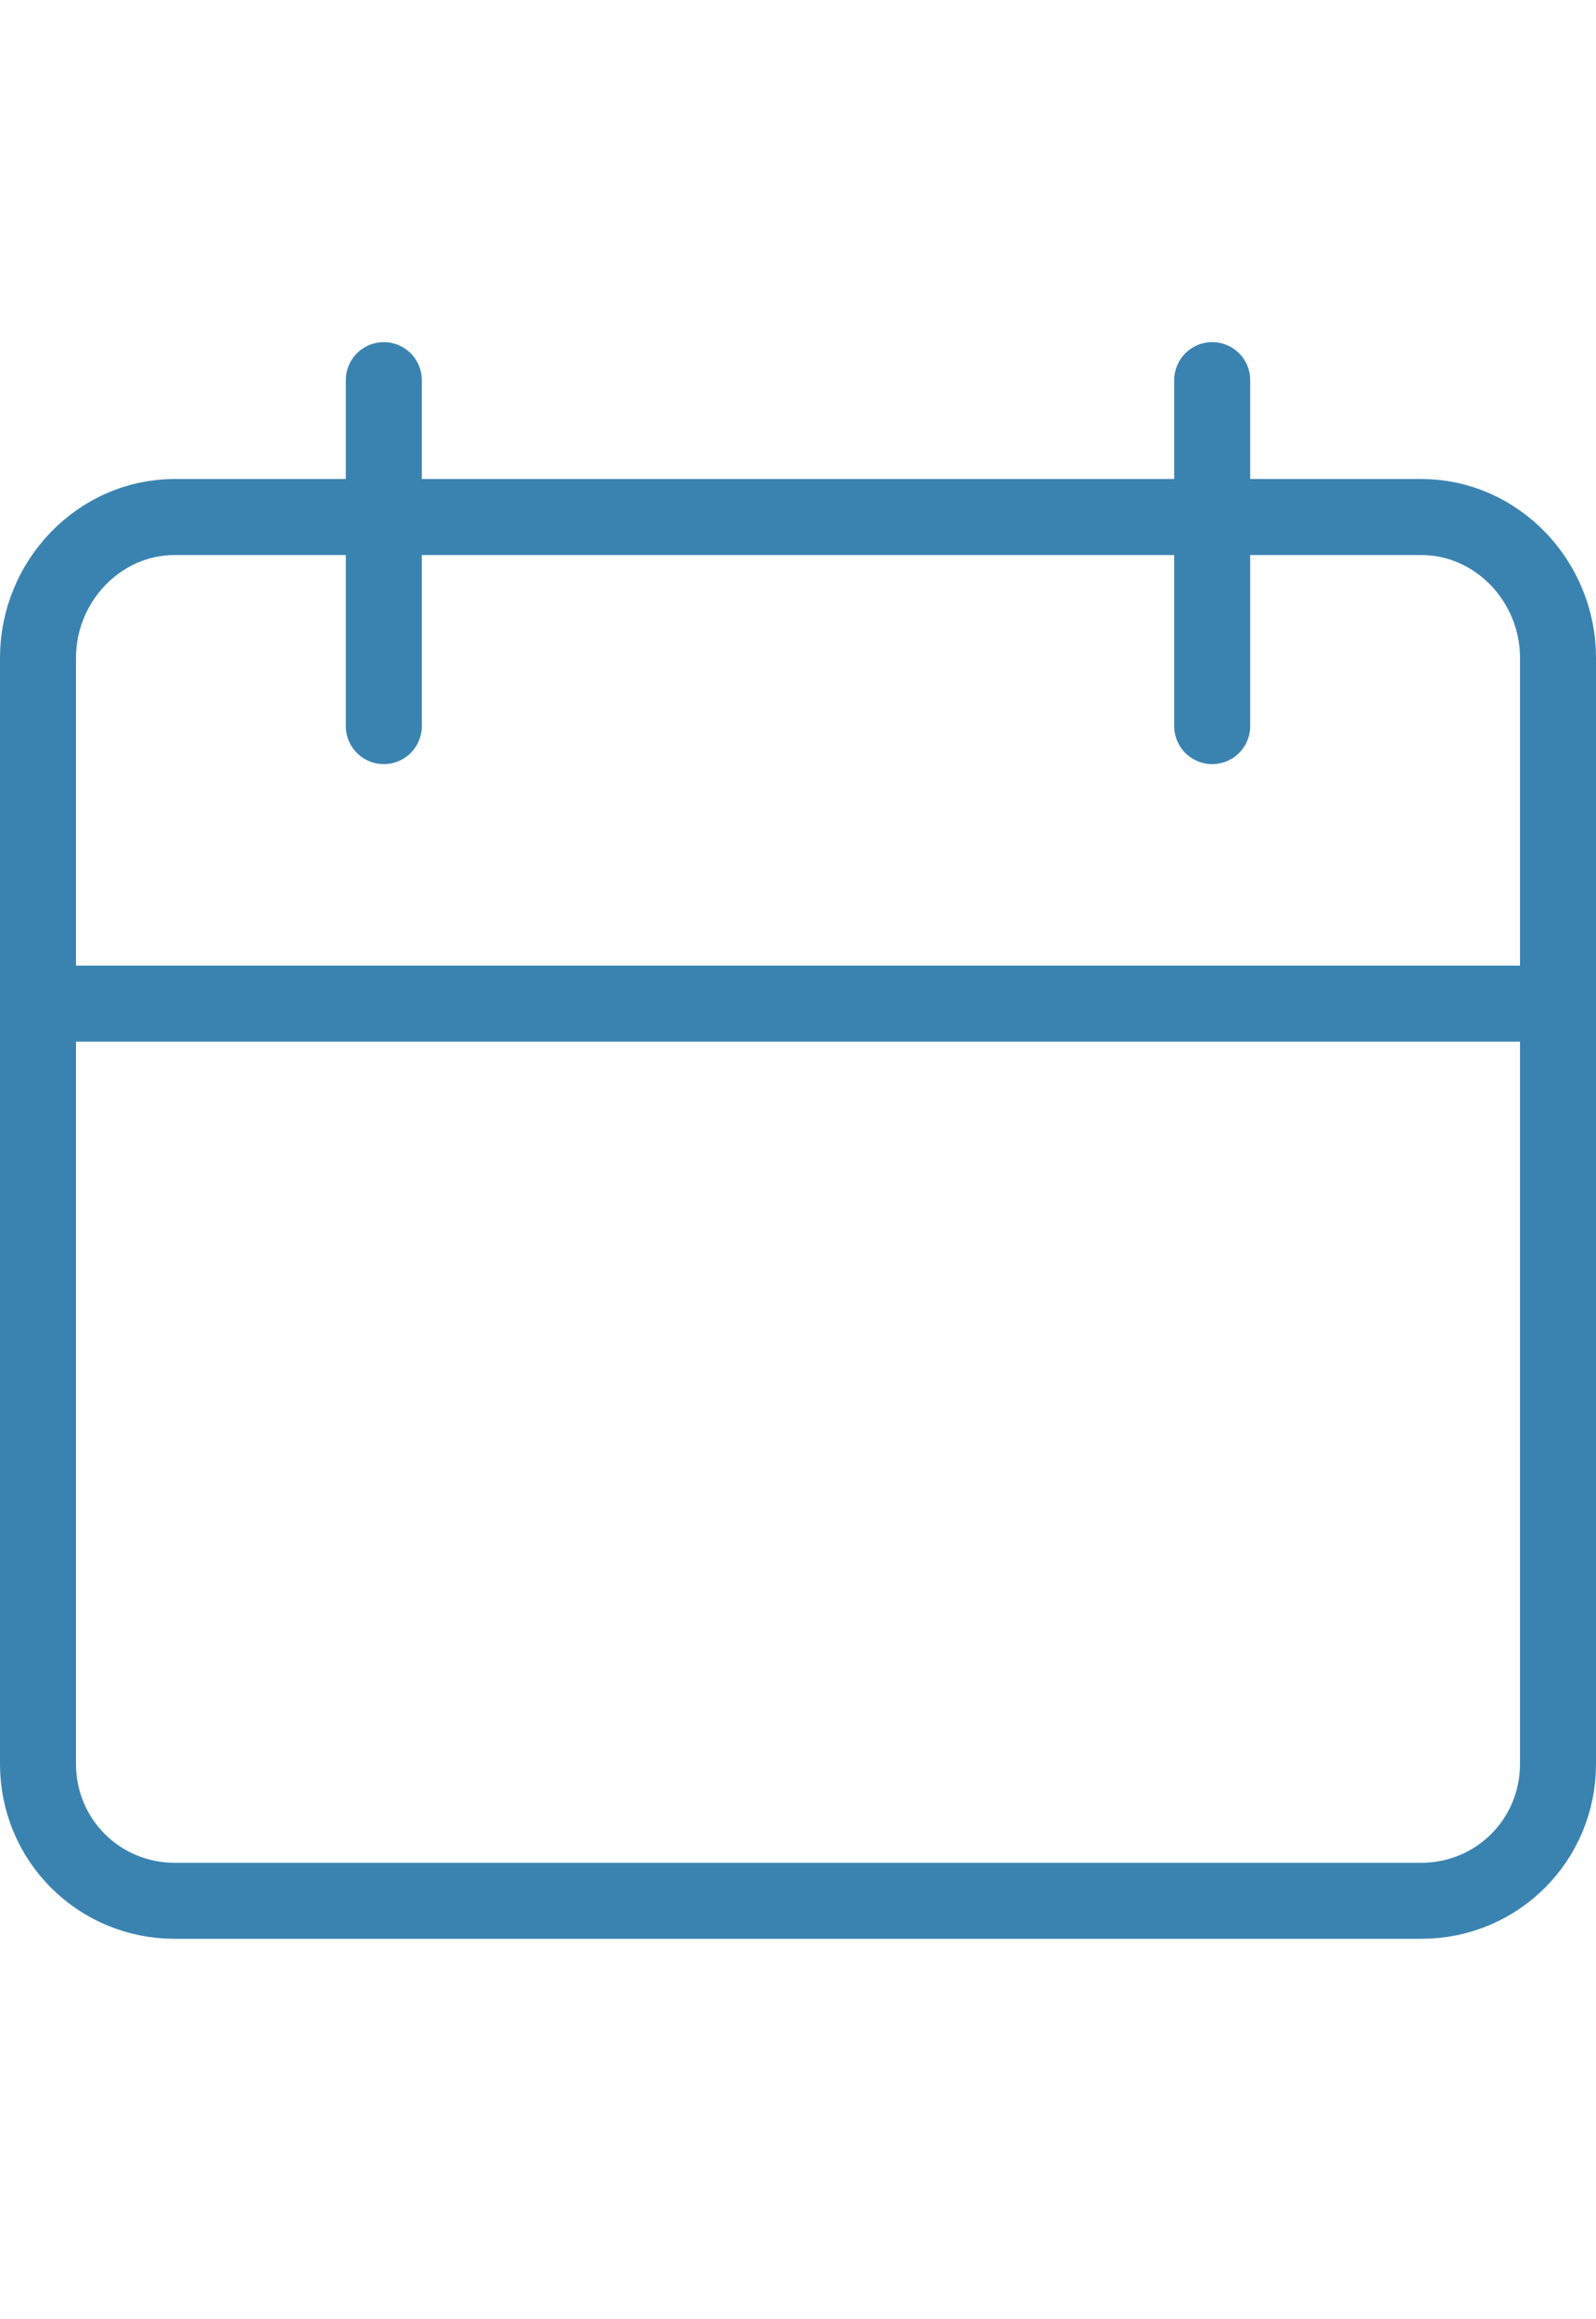 <svg version="1.2" xmlns="http://www.w3.org/2000/svg" viewBox="0 0 42 61" width="42" height="61">
	<title>Calendar-svg</title>
	<style>
		.s0 { fill: none;stroke: #3a83b1;stroke-linecap: round;stroke-linejoin: round;stroke-width: 2 } 
	</style>
	<g id="Layer">
		<path id="Layer" fill-rule="evenodd" class="s0" d="m1 26.4h40"/>
		<path id="Layer" fill-rule="evenodd" class="s0" d="m37.4 50h-32.8c-2 0-3.6-1.6-3.6-3.6v-29.1c0-2 1.6-3.7 3.6-3.7h32.8c2 0 3.6 1.7 3.6 3.7v29.1c0 2-1.6 3.6-3.6 3.6z"/>
		<path id="Layer" fill-rule="evenodd" class="s0" d="m10.1 10v9.1"/>
		<path id="Layer" fill-rule="evenodd" class="s0" d="m31.9 10v9.1"/>
	</g>
</svg>